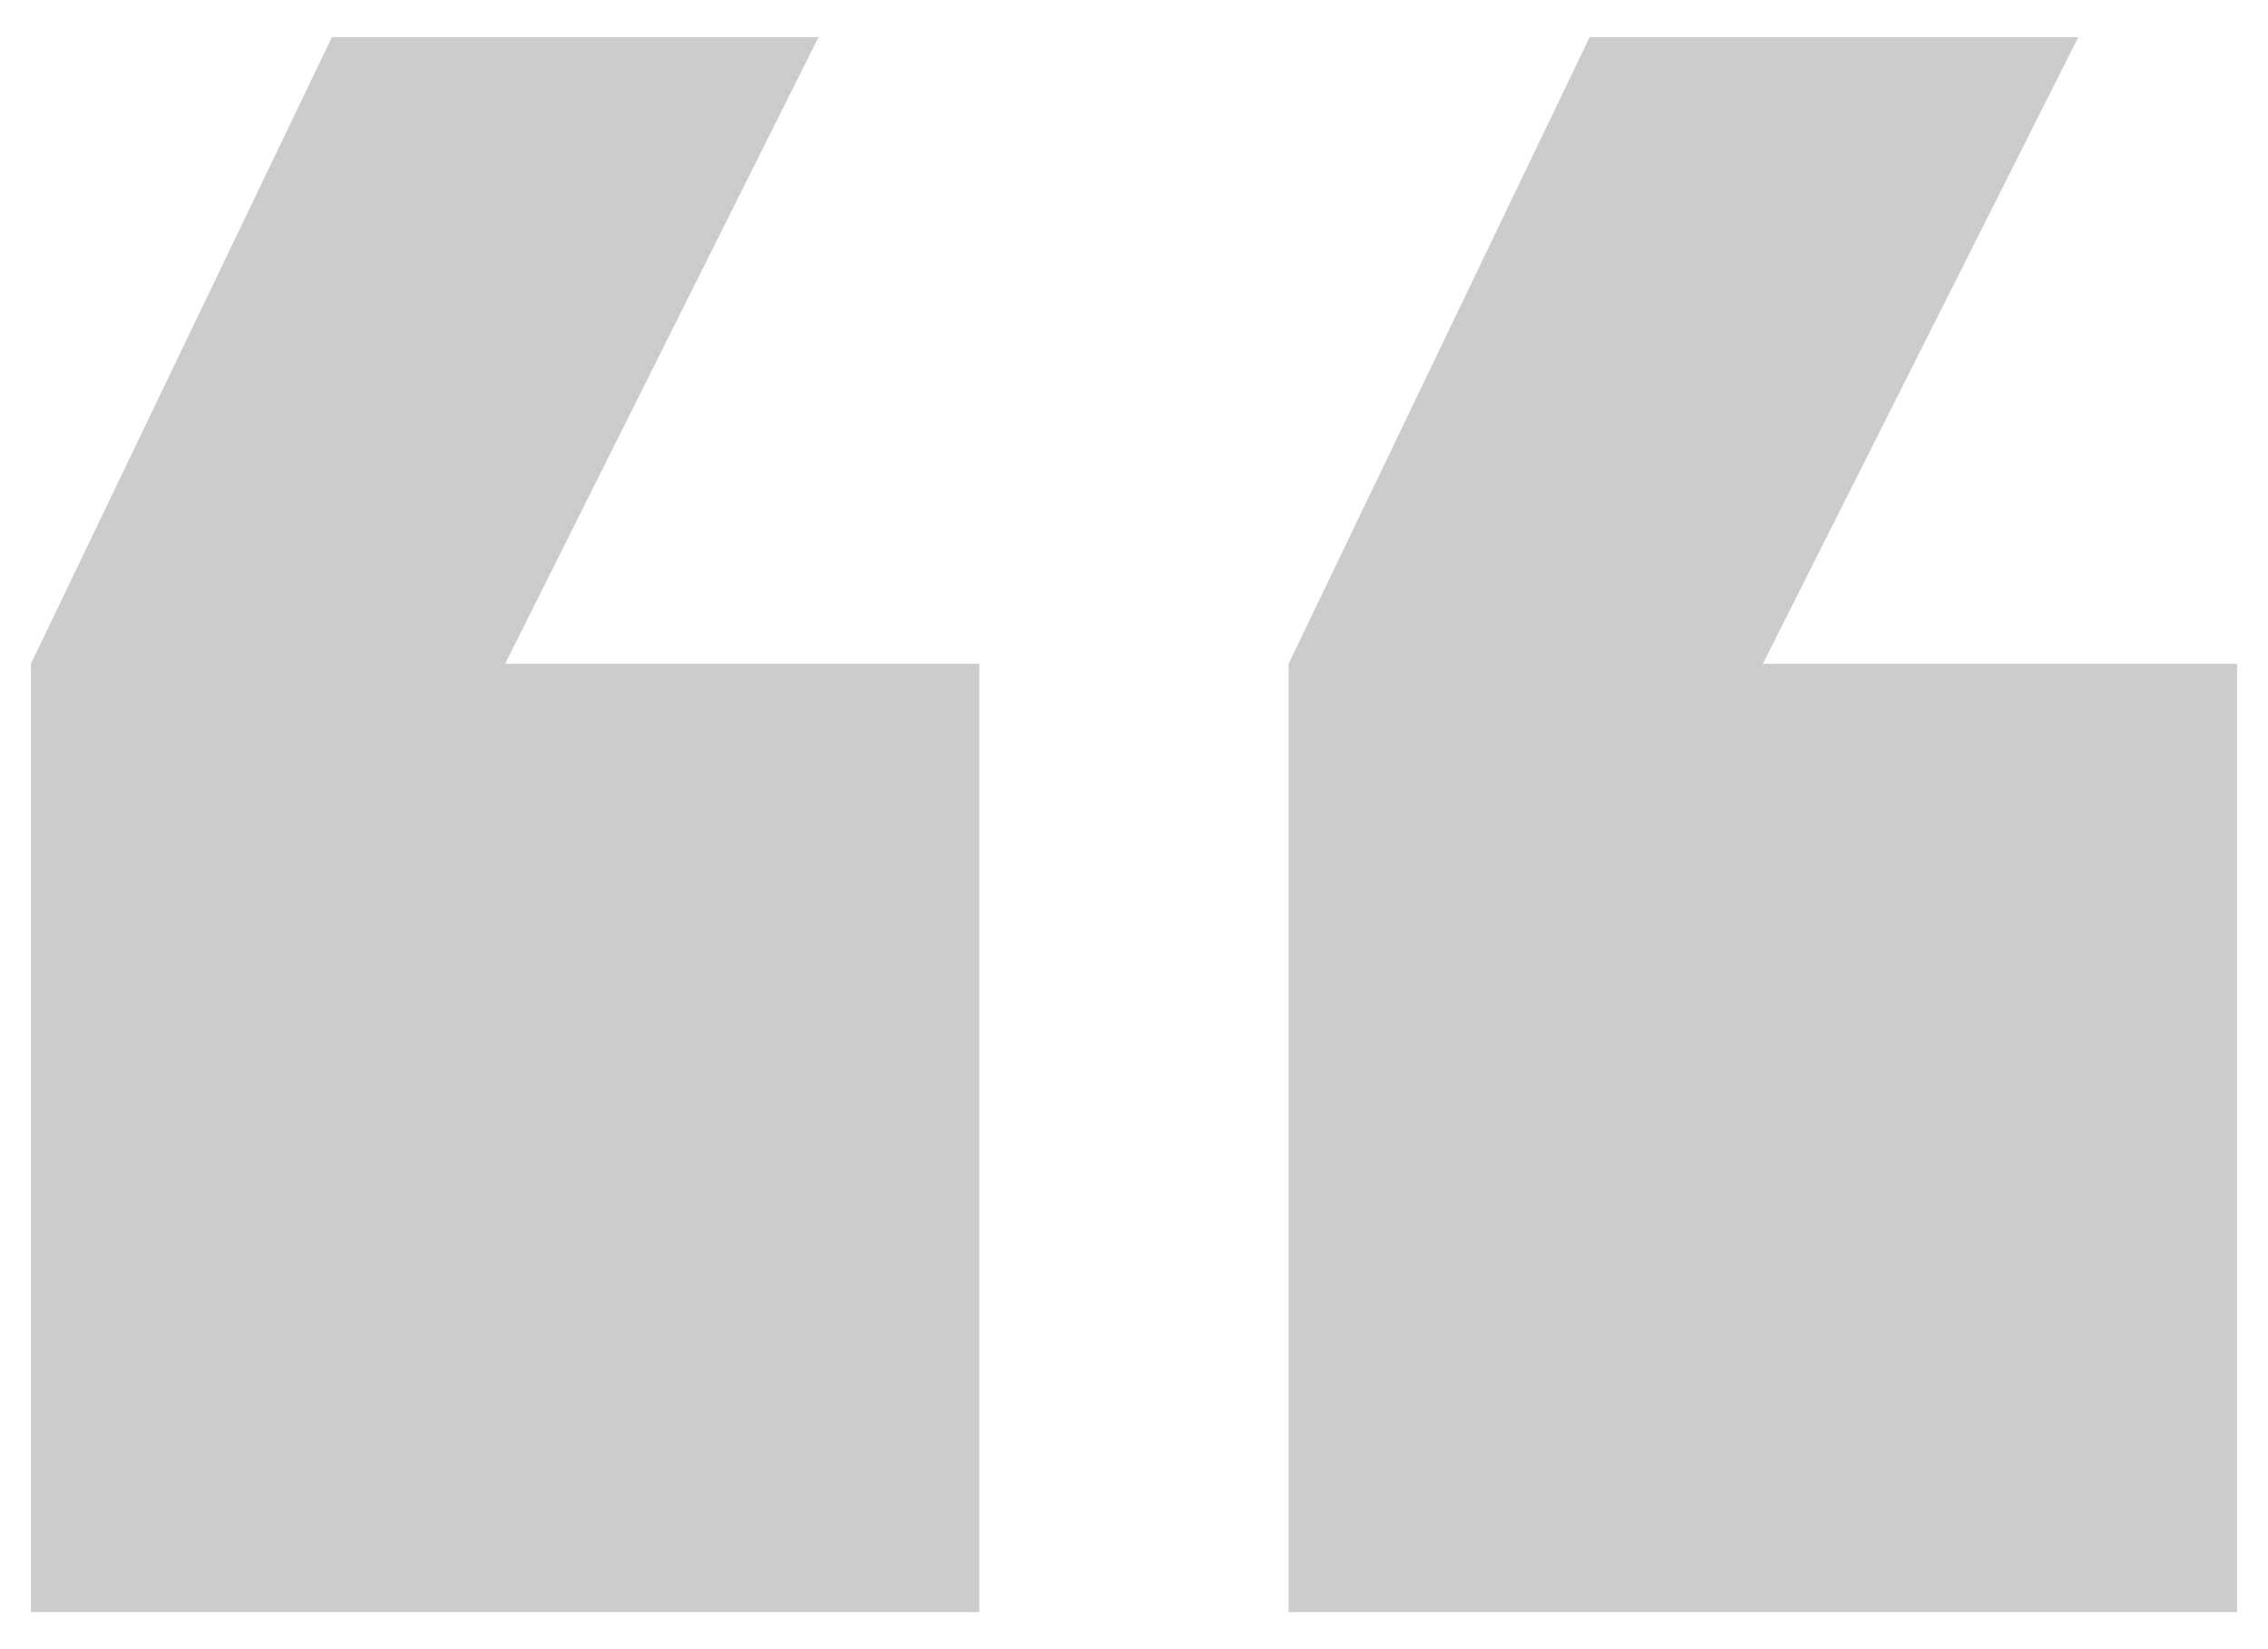 <svg version="1.1" id="Layer_2" xmlns="http://www.w3.org/2000/svg" x="0" y="0" viewBox="0 0 110 80" xml:space="preserve"><path d="M47.5 78.2v-46h-23L39.7 1.8H16.1L1.5 32.2v46zm61 0v-46h-23l15.3-30.4H77.1L62.5 32.2v46z" opacity=".2"/></svg>